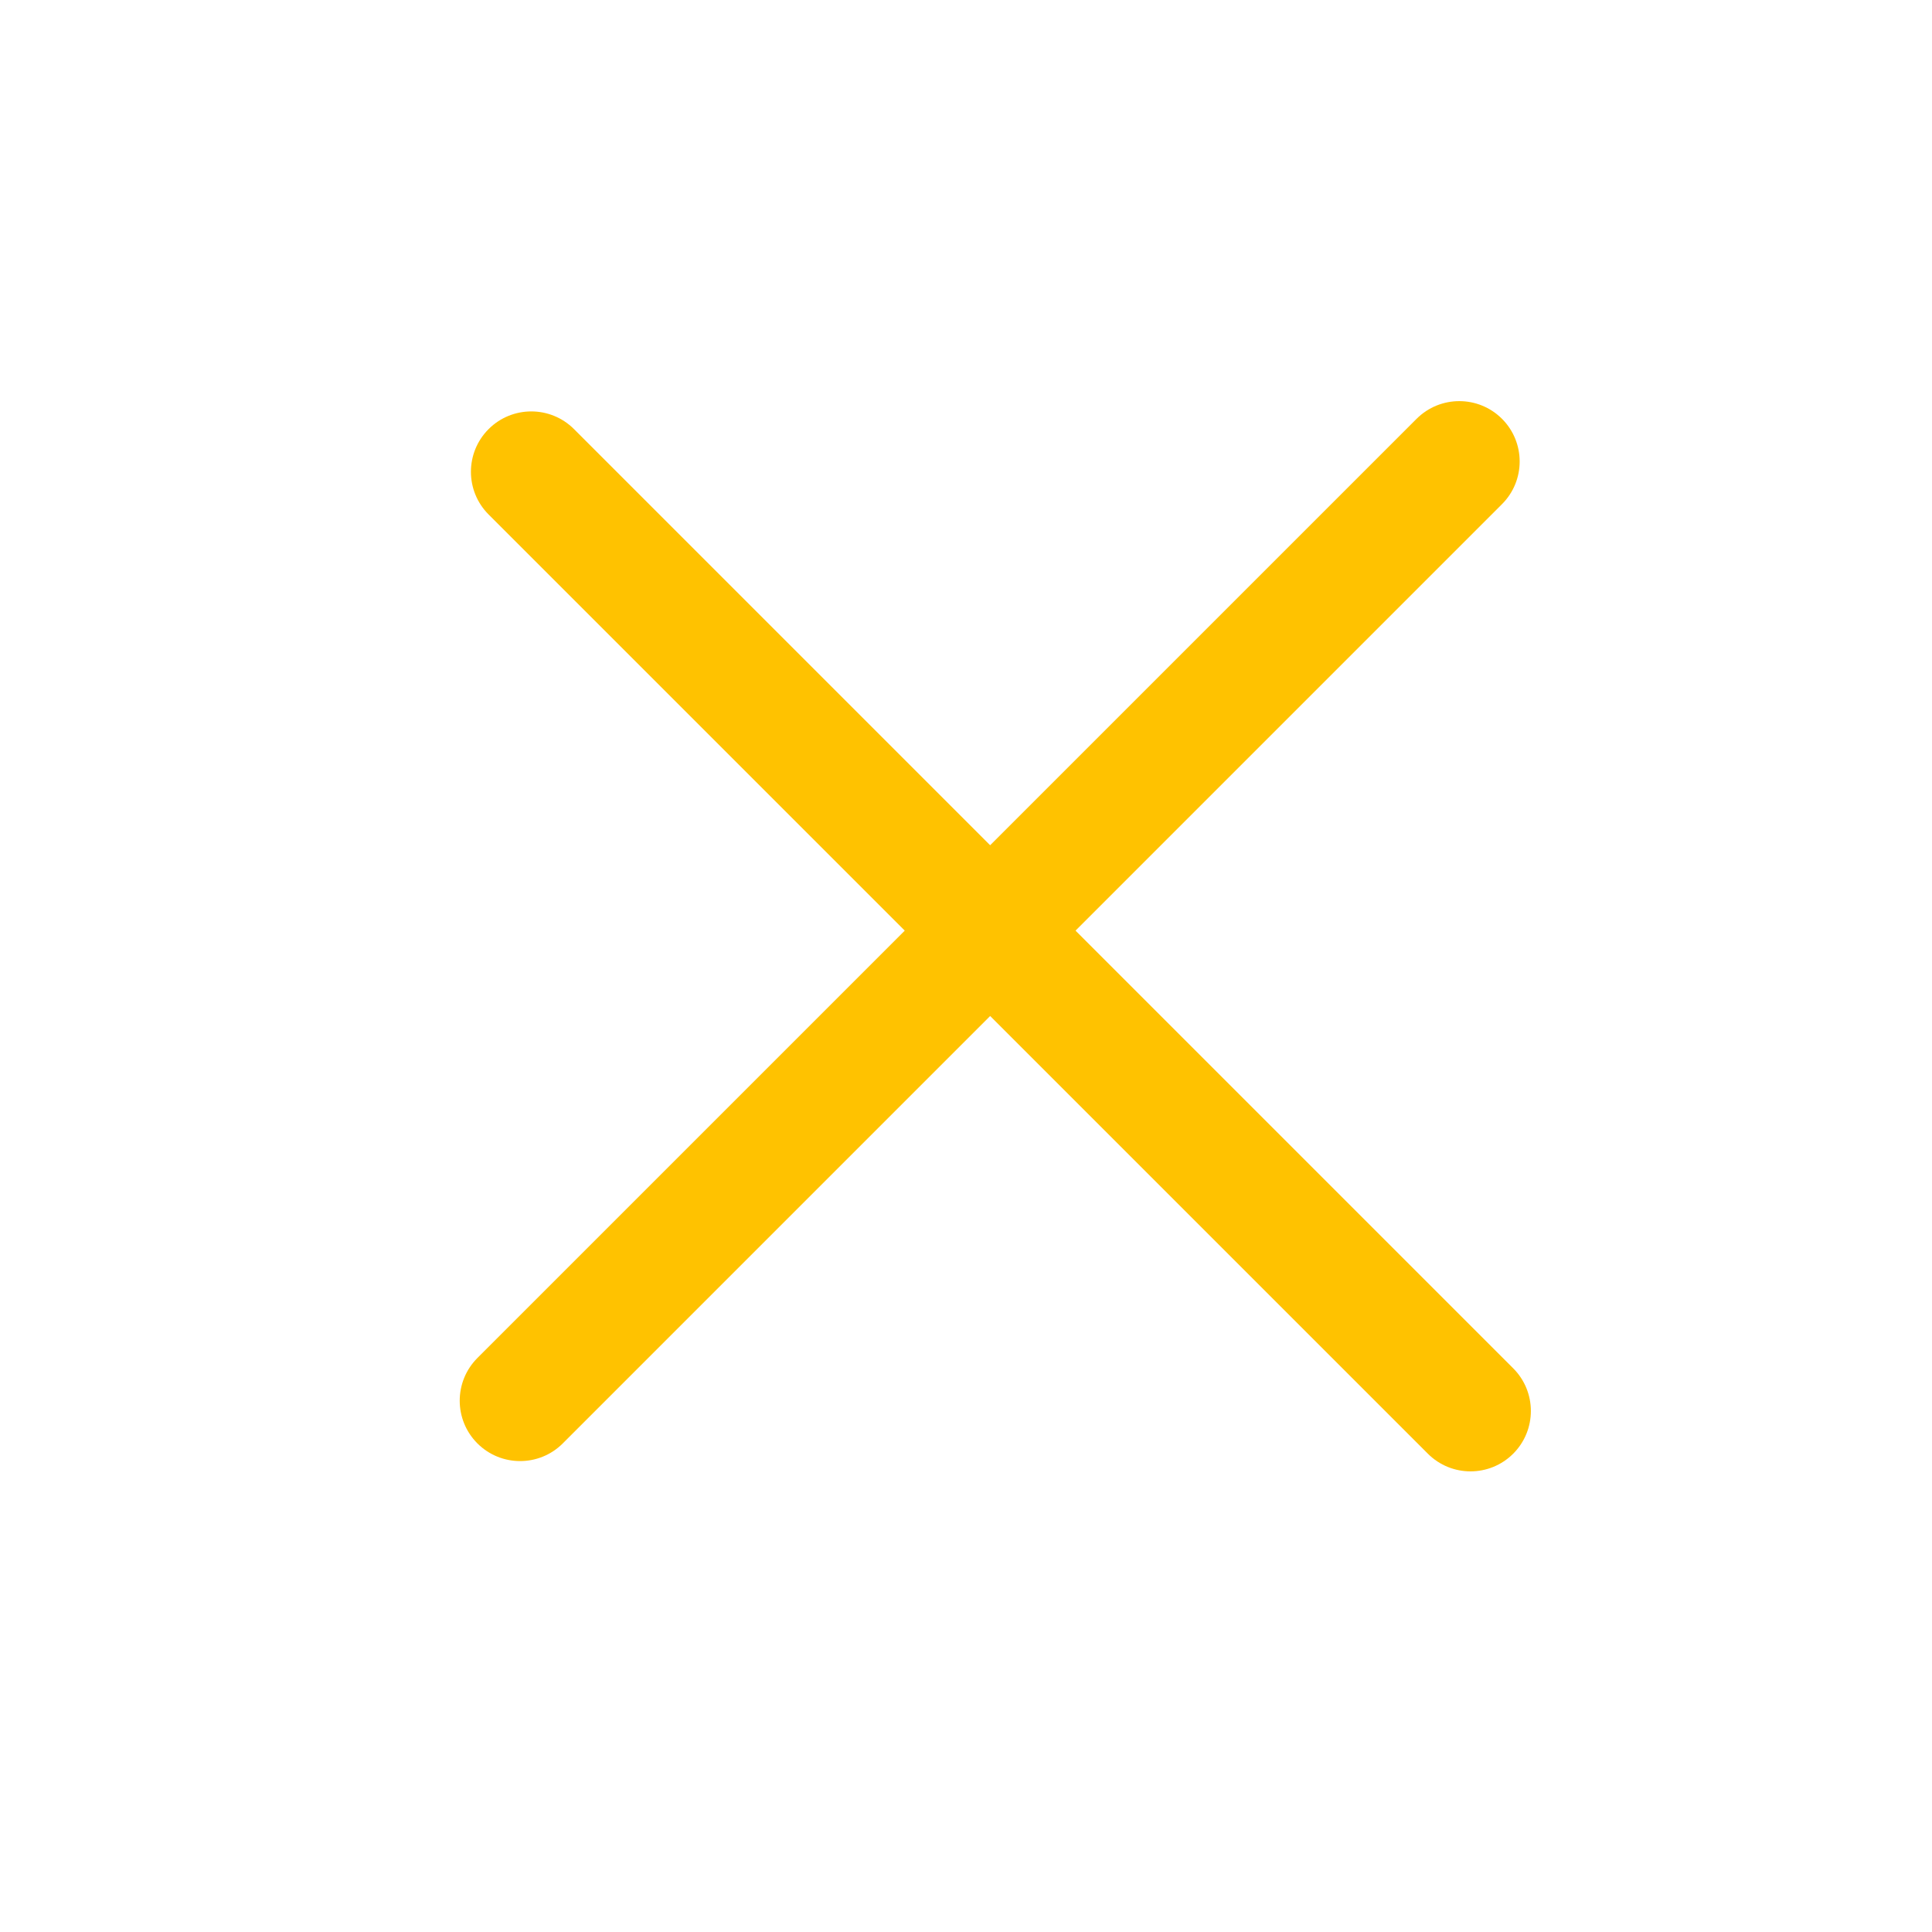 <svg width="40" height="40" viewBox="0 0 40 40" fill="none" xmlns="http://www.w3.org/2000/svg">
<path fill-rule="evenodd" clip-rule="evenodd" d="M9.884 29.884C9.396 29.396 9.396 28.604 9.884 28.116L29.329 8.671C29.817 8.183 30.609 8.183 31.097 8.671C31.585 9.159 31.585 9.95 31.097 10.438L11.652 29.884C11.164 30.372 10.372 30.372 9.884 29.884Z" fill="#FFC200"/>
<path fill-rule="evenodd" clip-rule="evenodd" d="M10.116 8.884C10.604 8.396 11.396 8.396 11.884 8.884L31.329 28.329C31.817 28.817 31.817 29.609 31.329 30.097C30.841 30.585 30.05 30.585 29.562 30.097L10.116 10.652C9.628 10.164 9.628 9.372 10.116 8.884Z" fill="#FFC200"/>
</svg>
